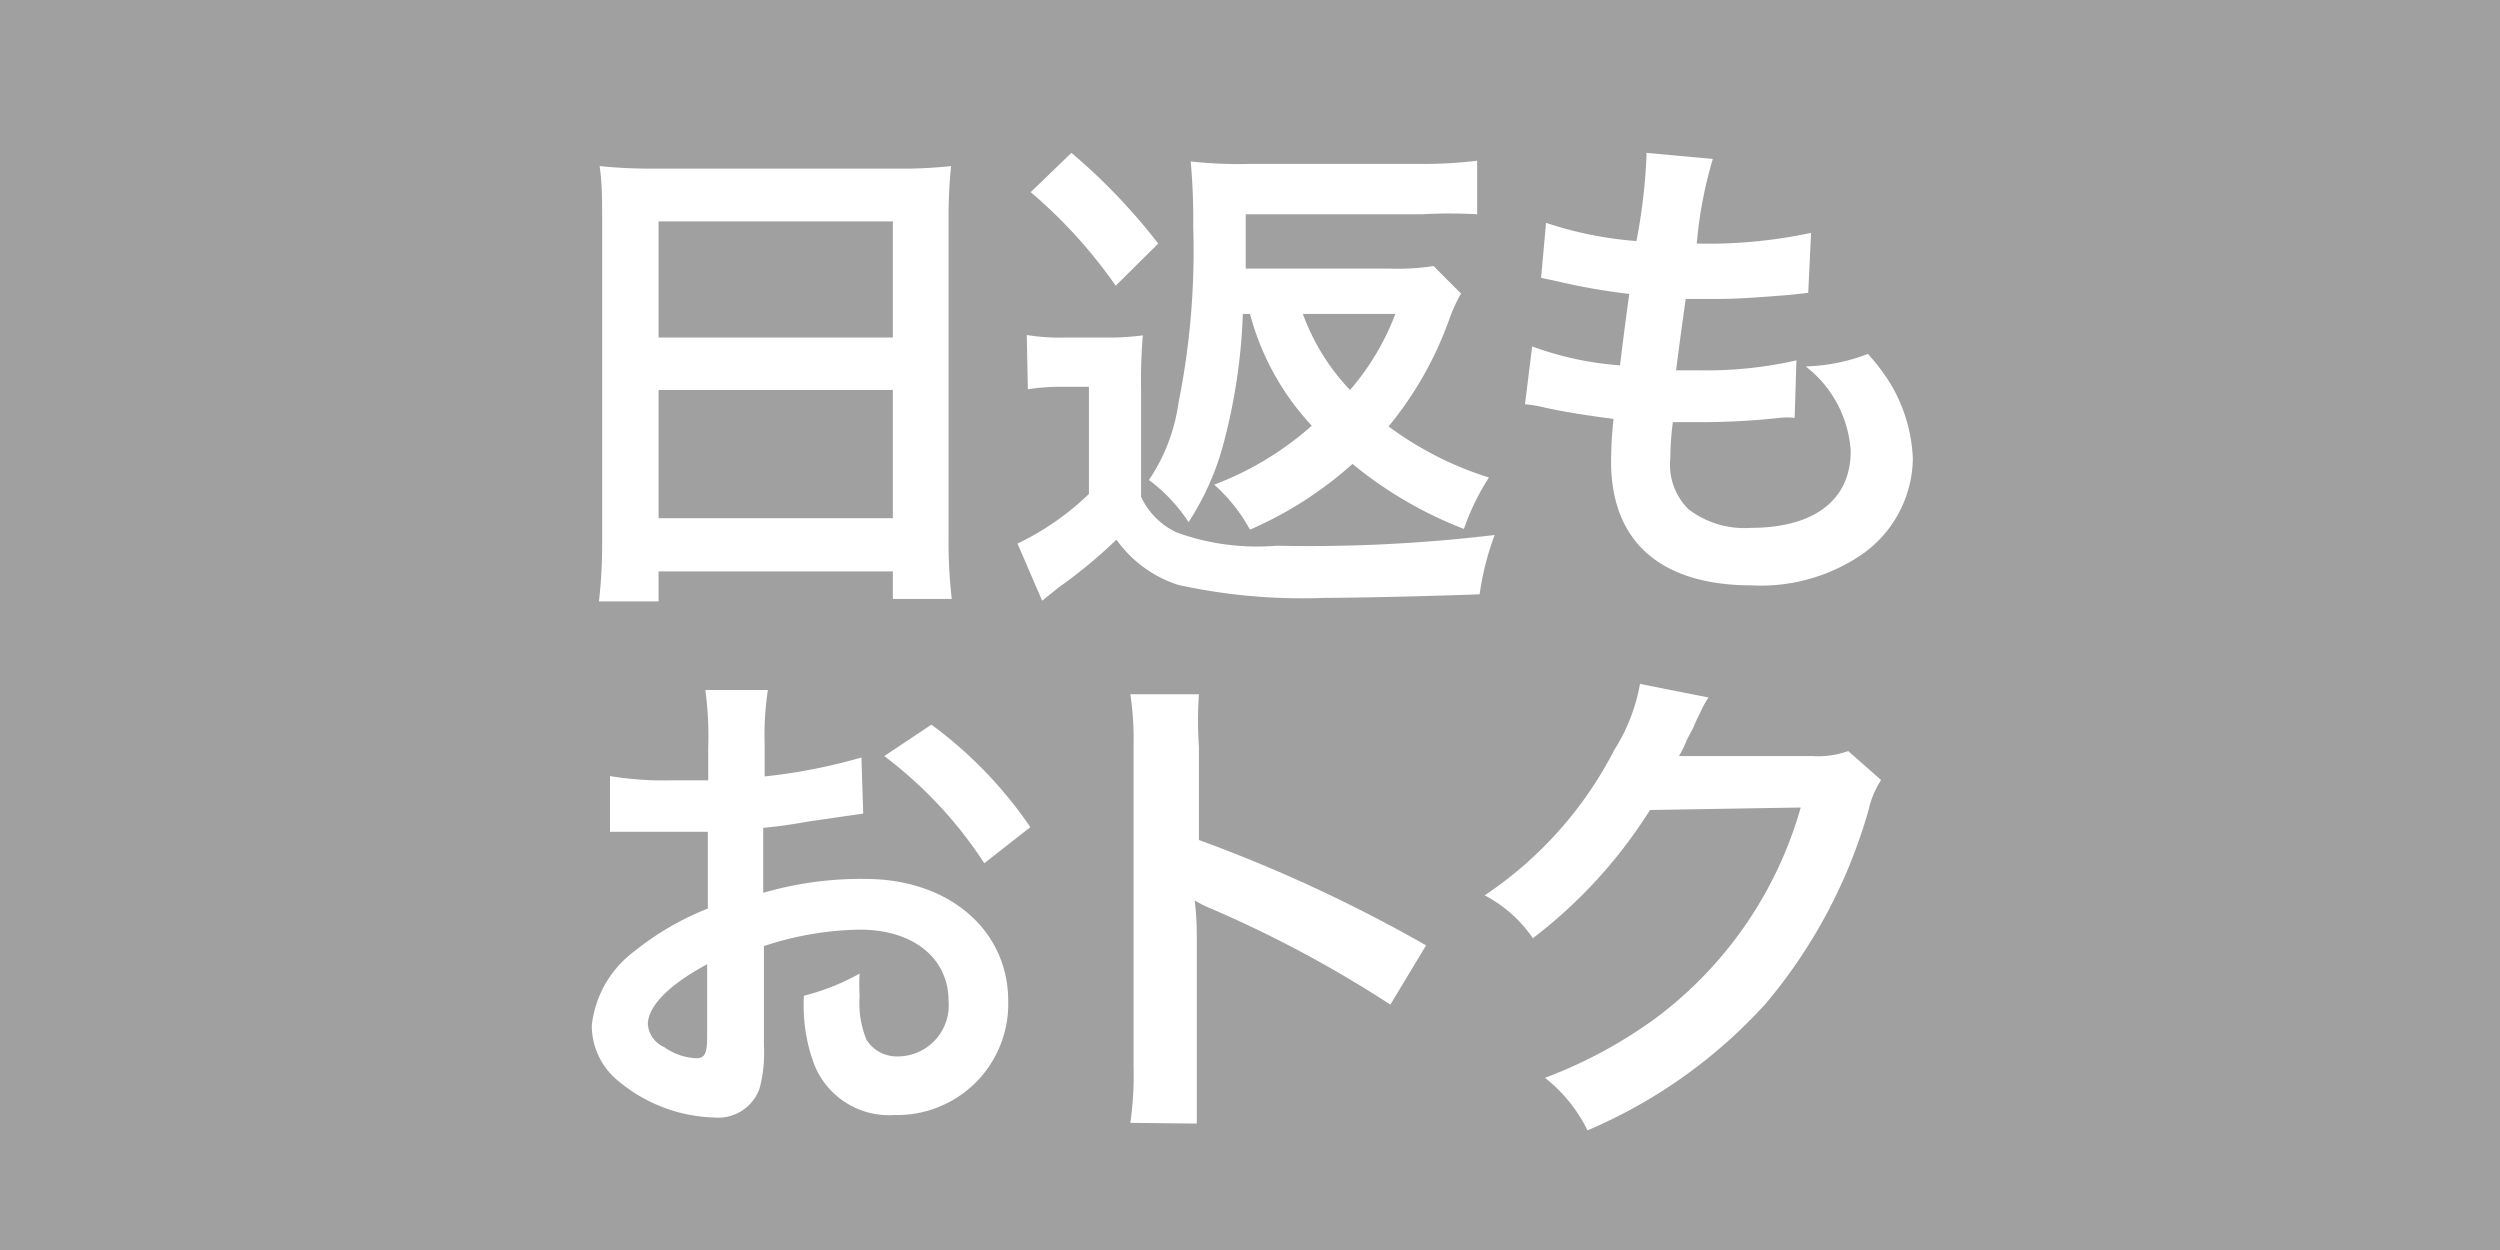 <svg id="6d8e0883-4e00-4f1a-b915-a584b9526901" data-name="日返し" xmlns="http://www.w3.org/2000/svg" viewBox="0 0 70 35"><defs><style>.\31 f579746-e4e8-4cd3-ac8a-aa5f943bb552{fill:#a0a0a0;}.\39 ad65eb6-72b7-48d6-8c8c-70e303ad7a27{fill:#fff;}</style></defs><title>機材アイコン</title><rect class="1f579746-e4e8-4cd3-ac8a-aa5f943bb552" width="70" height="35"/><path class="9ad65eb6-72b7-48d6-8c8c-70e303ad7a27" d="M16.86,6.14c0-.54,0-1-.07-1.49a13.49,13.49,0,0,0,1.55.07h6.78a12.31,12.31,0,0,0,1.51-.07,14,14,0,0,0-.07,1.42v9a13.39,13.39,0,0,0,.09,1.7H25V16H18.44v.84H16.77a13.84,13.84,0,0,0,.09-1.7Zm1.58,3.31H25V6.2H18.44Zm0,5.06H25V10.92H18.44Z" transform="translate(0)"/><path class="9ad65eb6-72b7-48d6-8c8c-70e303ad7a27" d="M28.75,9.38a5.72,5.72,0,0,0,1.12.07h1.05A7,7,0,0,0,32,9.39a14.66,14.66,0,0,0-.05,1.52v3a2.06,2.06,0,0,0,1,1,6.62,6.62,0,0,0,2.8.37,43.59,43.59,0,0,0,6.1-.3,7.78,7.78,0,0,0-.42,1.66c-1.28.05-3.39.1-4.33.1A16.21,16.21,0,0,1,33,16.38a3.4,3.4,0,0,1-1.74-1.27,13.91,13.91,0,0,1-1.62,1.34l-.46.37-.69-1.6a7.56,7.56,0,0,0,2-1.39v-3h-.77a5.78,5.78,0,0,0-.94.07ZM30,4.28a16.72,16.72,0,0,1,2.43,2.54L31.24,8a13.79,13.79,0,0,0-2.38-2.62ZM34.8,8.79a16.36,16.36,0,0,1-.52,3.55,7.62,7.62,0,0,1-1,2.28,4.58,4.58,0,0,0-1.11-1.18A5.12,5.12,0,0,0,33,11.27a21.58,21.58,0,0,0,.41-4.93,18.06,18.06,0,0,0-.07-1.82A12.07,12.07,0,0,0,35,4.59h4.75a12.32,12.32,0,0,0,1.61-.09V6A13.36,13.36,0,0,0,39.81,6H34.88c0,.75,0,1.26,0,1.52h4a6.8,6.8,0,0,0,1.26-.07l.77.77a4.27,4.27,0,0,0-.33.72,10,10,0,0,1-1.7,3,9.45,9.45,0,0,0,2.81,1.43,6.61,6.61,0,0,0-.7,1.44,11.33,11.33,0,0,1-3.12-1.82A10.66,10.66,0,0,1,35,14.83a4.79,4.79,0,0,0-1-1.26,8.8,8.8,0,0,0,2.73-1.65A7.34,7.34,0,0,1,35,8.79Zm1.68,0a6.14,6.14,0,0,0,1.32,2.13,7.08,7.08,0,0,0,1.27-2.13Z" transform="translate(0)"/><path class="9ad65eb6-72b7-48d6-8c8c-70e303ad7a27" d="M42.9,9.7a9,9,0,0,0,2.46.53c.06-.5.18-1.44.26-2a17.78,17.78,0,0,1-2-.35l-.47-.1.14-1.54a10.5,10.5,0,0,0,2.53.51,16,16,0,0,0,.28-2.33.82.82,0,0,0,0-.14l1.86.17a11.67,11.67,0,0,0-.45,2.37,13.76,13.76,0,0,0,3.2-.3L50.63,8.2l-.56.06c-1,.08-1.46.11-2,.11h-.87c-.14,1-.18,1.3-.27,2l.69,0a11.36,11.36,0,0,0,2.68-.28l-.05,1.61a1.9,1.9,0,0,0-.42,0,20.28,20.28,0,0,1-2.1.12l-.89,0a8,8,0,0,0-.07,1,1.75,1.75,0,0,0,.51,1.44,2.57,2.57,0,0,0,1.74.52c1.78,0,2.8-.78,2.8-2.15a3.25,3.25,0,0,0-1.26-2.37,5.23,5.23,0,0,0,1.74-.35,5.34,5.34,0,0,1,.66.88,4.43,4.43,0,0,1,.6,2.06,3.33,3.33,0,0,1-1.35,2.62,5,5,0,0,1-3.16.92c-2.55,0-3.94-1.22-3.94-3.47a11,11,0,0,1,.07-1.19c-.84-.11-1.38-.2-1.94-.32a3,3,0,0,0-.54-.09Z" transform="translate(0)"/><path class="9ad65eb6-72b7-48d6-8c8c-70e303ad7a27" d="M21.39,29.28a3.88,3.88,0,0,1-.12,1.19,1.23,1.23,0,0,1-1.28.82,4.37,4.37,0,0,1-2.65-1,2,2,0,0,1-.77-1.58,3,3,0,0,1,1.2-2.08,7.86,7.86,0,0,1,2.05-1.19l0-2.15-.57,0c-.21,0-.41,0-.76,0l-.77,0h-.64l0-1.56a9.15,9.15,0,0,0,1.7.12h.49l.56,0v-.92a9.68,9.68,0,0,0-.08-1.61h1.75a8.44,8.44,0,0,0-.09,1.52v.9a15.66,15.66,0,0,0,2.71-.53l.05,1.57L22.65,23c-.47.08-.75.13-1.28.18V25a9.73,9.73,0,0,1,2.86-.39c2.34,0,4,1.43,4,3.42a3.11,3.11,0,0,1-3.18,3.19,2.25,2.25,0,0,1-2.3-1.55,4.73,4.73,0,0,1-.24-1.79,6.35,6.35,0,0,0,1.56-.62,4.5,4.5,0,0,0,0,.62,2.74,2.74,0,0,0,.19,1.23,1,1,0,0,0,.89.47,1.43,1.43,0,0,0,1.41-1.55c0-1.21-1-2-2.48-2a8.93,8.93,0,0,0-2.69.46ZM19.8,27c-1.05.56-1.66,1.17-1.66,1.68a.76.76,0,0,0,.46.64,1.65,1.65,0,0,0,.9.31c.23,0,.3-.13.3-.59Zm7.76-2.83a11.84,11.84,0,0,0-2.8-3l1.32-.88a11.86,11.86,0,0,1,2.77,2.87Z" transform="translate(0)"/><path class="9ad65eb6-72b7-48d6-8c8c-70e303ad7a27" d="M31.65,31.44a9.37,9.37,0,0,0,.09-1.57v-9a8.5,8.5,0,0,0-.09-1.43h1.92a10.57,10.57,0,0,0,0,1.47v2.61a41.7,41.7,0,0,1,6.36,2.95l-1,1.66a33.23,33.23,0,0,0-5-2.68,3.21,3.21,0,0,1-.48-.24,7.73,7.73,0,0,1,.06,1v3.69c0,.73,0,1.1,0,1.56Z" transform="translate(0)"/><path class="9ad65eb6-72b7-48d6-8c8c-70e303ad7a27" d="M52.67,21.84a2.58,2.58,0,0,0-.35.84,14.6,14.6,0,0,1-2.87,5.41,14.23,14.23,0,0,1-5,3.56,4.23,4.23,0,0,0-1.19-1.47,13.1,13.1,0,0,0,3.07-1.65,11.14,11.14,0,0,0,4.09-5.92l-4.22.07a13.61,13.61,0,0,1-3.28,3.59,3.71,3.71,0,0,0-1.35-1.2A10.87,10.87,0,0,0,45.2,21a5.13,5.13,0,0,0,.72-1.85l1.92.38a2.31,2.31,0,0,0-.24.44,3.44,3.44,0,0,0-.18.39l-.19.36a2.59,2.59,0,0,1-.22.45c.18,0,.41,0,.67,0l3.07,0a2.49,2.49,0,0,0,1-.14Z" transform="translate(0)"/></svg>
